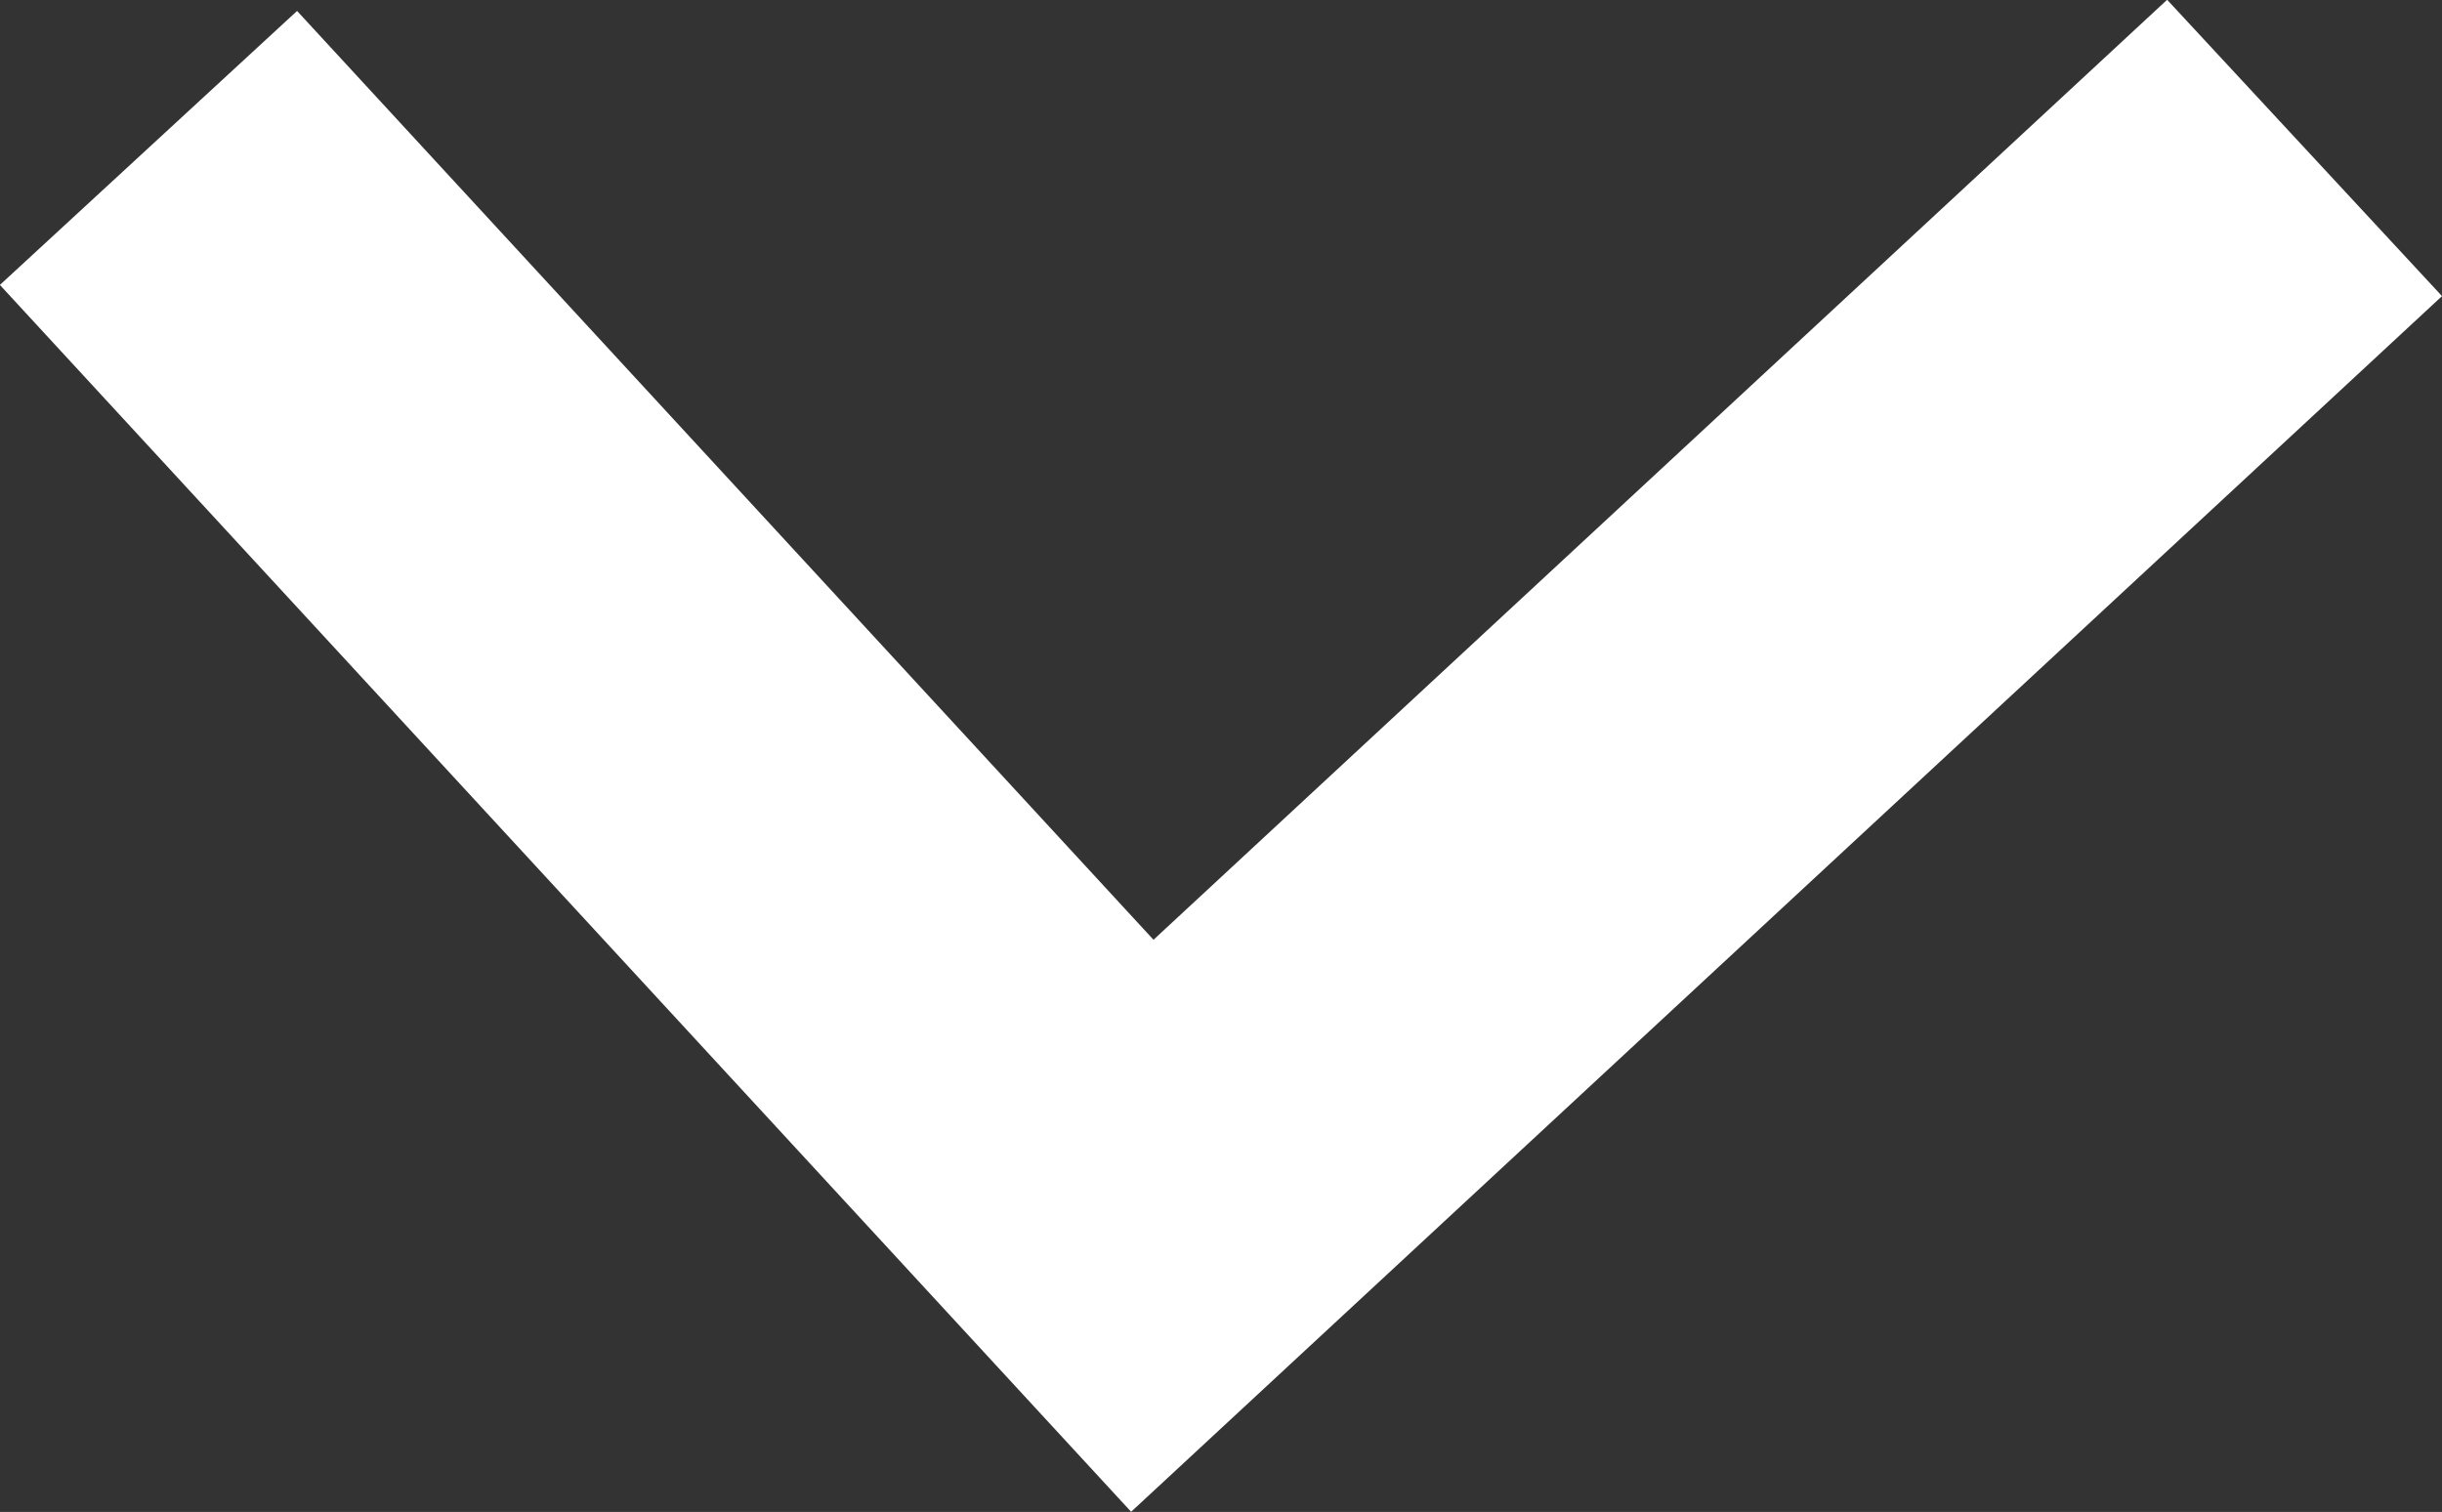 <svg xmlns="http://www.w3.org/2000/svg" width="9.062" height="5.611" viewBox="0 0 9.062 5.611">
  <rect x="0" y="0" width="9.062" height="5.611" fill="#333333" stroke="none"/>
  <path id="Path_3213" data-name="Path 3213" d="M830.523,3024.41l4,4.313-4,3.688" transform="translate(3032.962 -829.974) rotate(90)" fill="none" stroke="#fff" stroke-width="1.5"/>
</svg>

